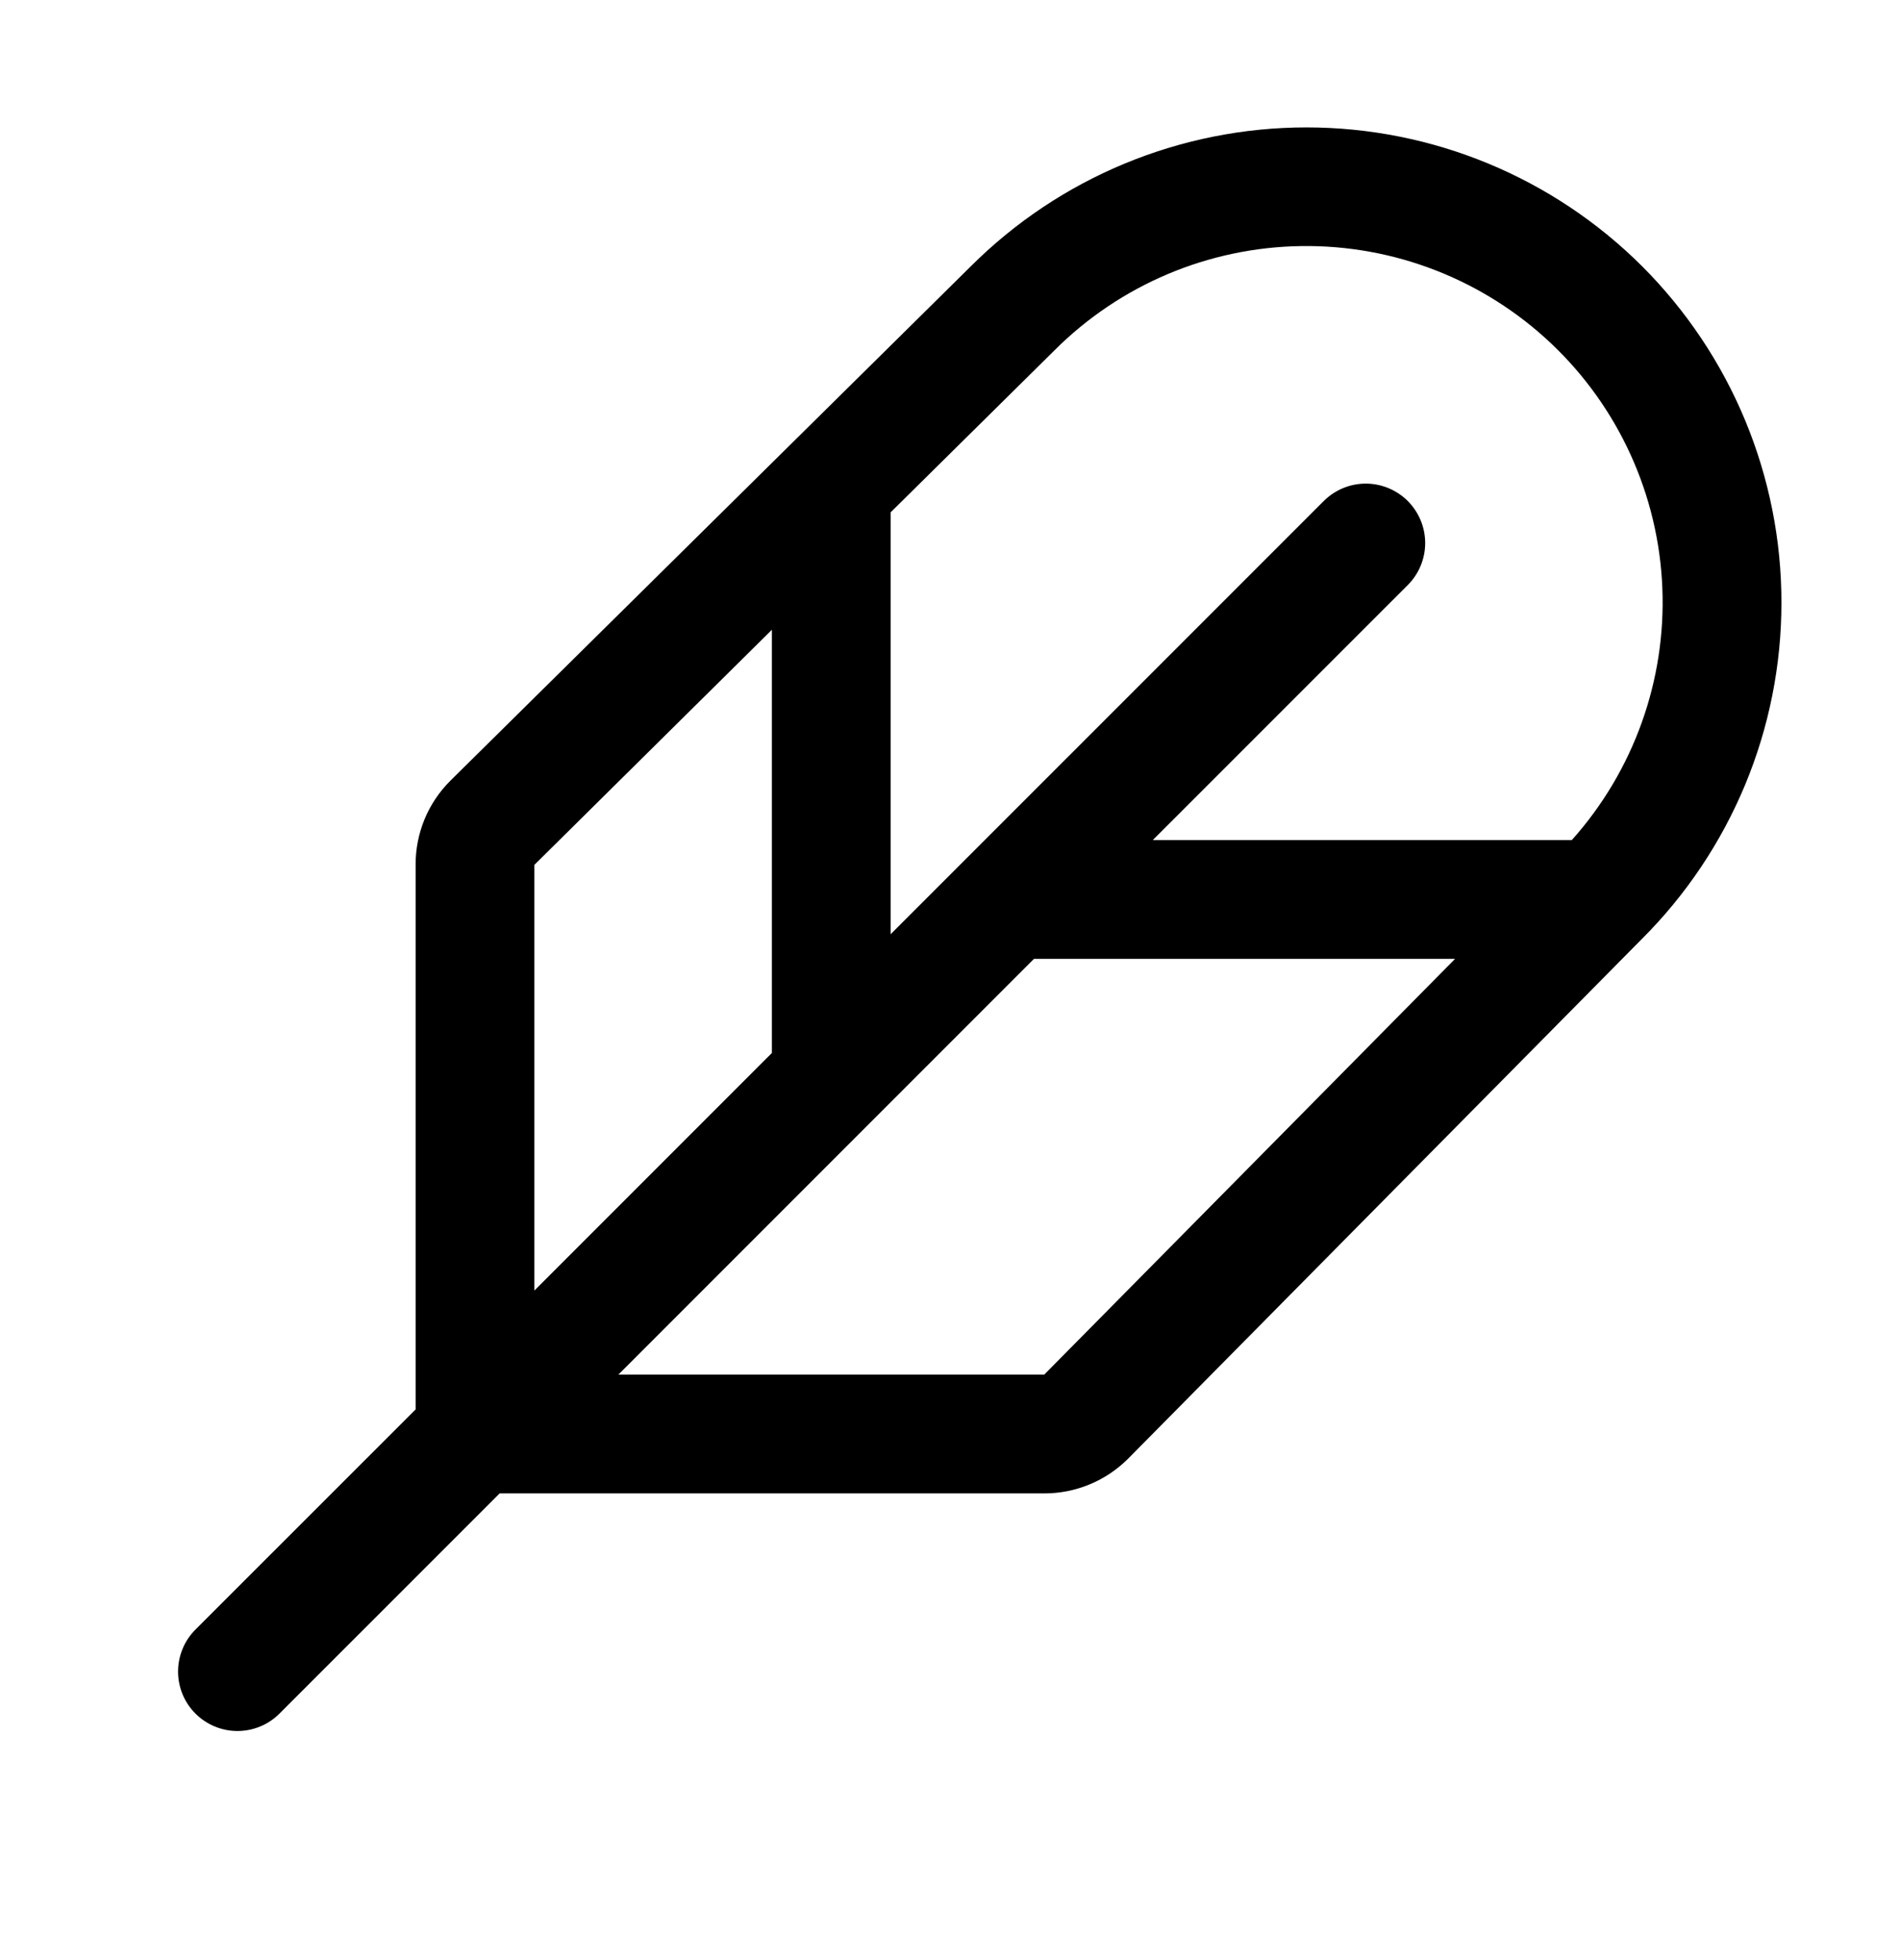 <svg width="32" height="33" viewBox="0 0 32 33" fill="none" xmlns="http://www.w3.org/2000/svg">
<g id="Misc/feather">
<path id="Vector" d="M27.66 4.486C26.159 2.987 24.125 2.145 22.004 2.145C19.883 2.145 17.849 2.987 16.348 4.486L7.586 13.143C7.4 13.328 7.252 13.548 7.151 13.791C7.051 14.034 6.999 14.294 7 14.556V23.729L3.292 27.435C3.199 27.528 3.125 27.638 3.075 27.76C3.025 27.881 2.999 28.011 2.999 28.143C2.999 28.274 3.025 28.404 3.075 28.526C3.125 28.647 3.199 28.757 3.292 28.85C3.48 29.038 3.734 29.143 4 29.143C4.131 29.143 4.261 29.117 4.382 29.067C4.504 29.017 4.614 28.943 4.707 28.85L8.415 25.143H17.587C17.849 25.143 18.109 25.092 18.352 24.991C18.594 24.891 18.814 24.744 19 24.558L27.653 15.808C28.398 15.065 28.988 14.183 29.392 13.212C29.795 12.241 30.003 11.2 30.003 10.148C30.004 9.097 29.797 8.056 29.395 7.084C28.993 6.113 28.403 5.23 27.66 4.486ZM17.758 5.9C18.863 4.795 20.355 4.164 21.918 4.143C23.48 4.121 24.989 4.709 26.125 5.783C27.26 6.856 27.932 8.331 27.997 9.892C28.062 11.453 27.515 12.978 26.473 14.143H19.416L23.71 9.85C23.897 9.663 24.003 9.408 24.003 9.143C24.003 8.877 23.897 8.623 23.71 8.435C23.522 8.248 23.267 8.142 23.002 8.142C22.737 8.142 22.482 8.248 22.295 8.435L15 15.729V8.626L17.758 5.9ZM9 14.561L13 10.603V17.728L9 21.728V14.561ZM17.587 23.143H10.415L17.415 16.143H24.507L17.587 23.143Z" fill="black"/>
</g>
</svg>
